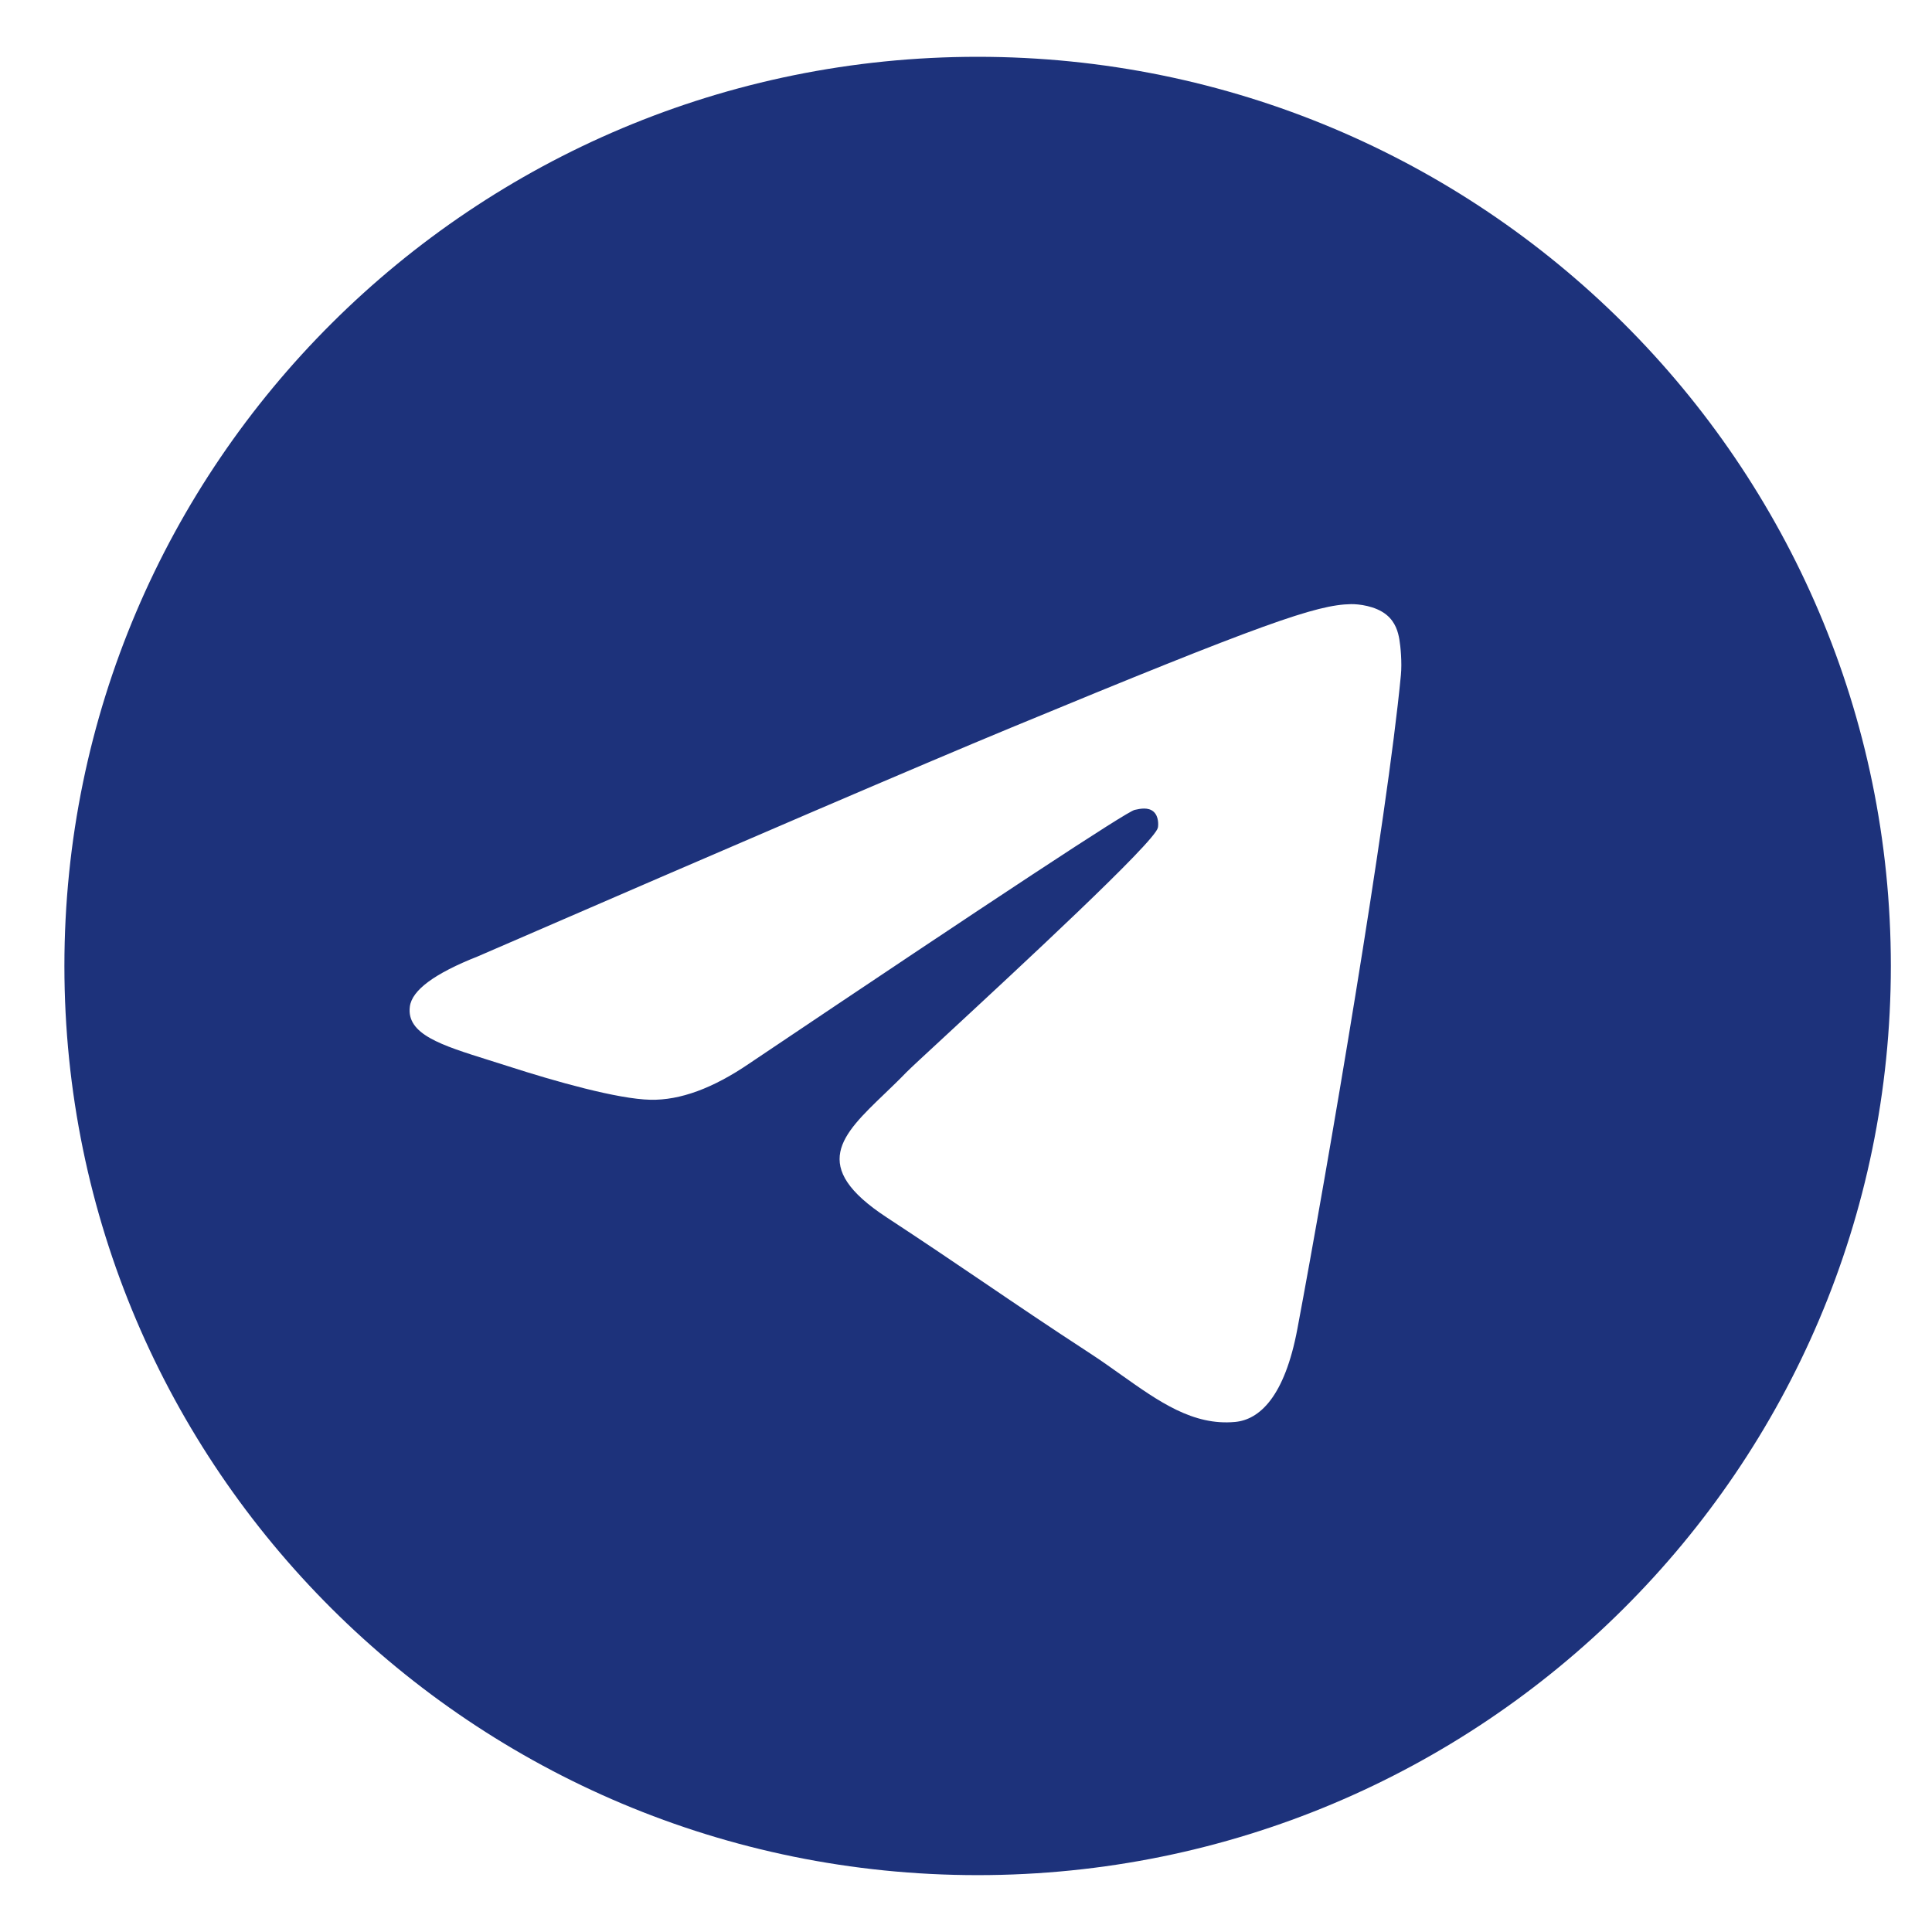 <?xml version="1.0" encoding="UTF-8"?> <svg xmlns="http://www.w3.org/2000/svg" width="30" height="30" viewBox="0 0 30 30" fill="none"> <path fill-rule="evenodd" clip-rule="evenodd" d="M29.361 14.999C29.361 22.796 23.012 29.117 15.181 29.117C7.349 29.117 1 22.796 1 14.999C1 7.203 7.349 0.882 15.181 0.882C23.012 0.882 29.361 7.203 29.361 14.999ZM15.688 11.304C14.309 11.875 11.552 13.058 7.419 14.851C6.747 15.116 6.396 15.376 6.364 15.631C6.309 16.06 6.85 16.229 7.586 16.46C7.686 16.491 7.79 16.524 7.896 16.558C8.62 16.792 9.594 17.067 10.1 17.077C10.56 17.087 11.072 16.899 11.638 16.512C15.501 13.916 17.494 12.604 17.619 12.576C17.708 12.556 17.83 12.531 17.913 12.604C17.996 12.678 17.988 12.816 17.979 12.854C17.926 13.081 15.804 15.044 14.706 16.061C14.364 16.377 14.121 16.602 14.072 16.653C13.961 16.768 13.847 16.877 13.738 16.982C13.066 17.627 12.561 18.111 13.766 18.902C14.345 19.282 14.809 19.596 15.271 19.909C15.776 20.252 16.279 20.593 16.931 21.018C17.097 21.126 17.255 21.239 17.41 21.349C17.997 21.765 18.525 22.14 19.177 22.08C19.556 22.046 19.948 21.691 20.146 20.633C20.616 18.133 21.54 12.716 21.753 10.483C21.772 10.288 21.748 10.037 21.729 9.927C21.71 9.818 21.671 9.661 21.527 9.545C21.358 9.408 21.095 9.379 20.978 9.381C20.445 9.39 19.626 9.674 15.688 11.304Z" fill="#1D327B"></path> </svg> 